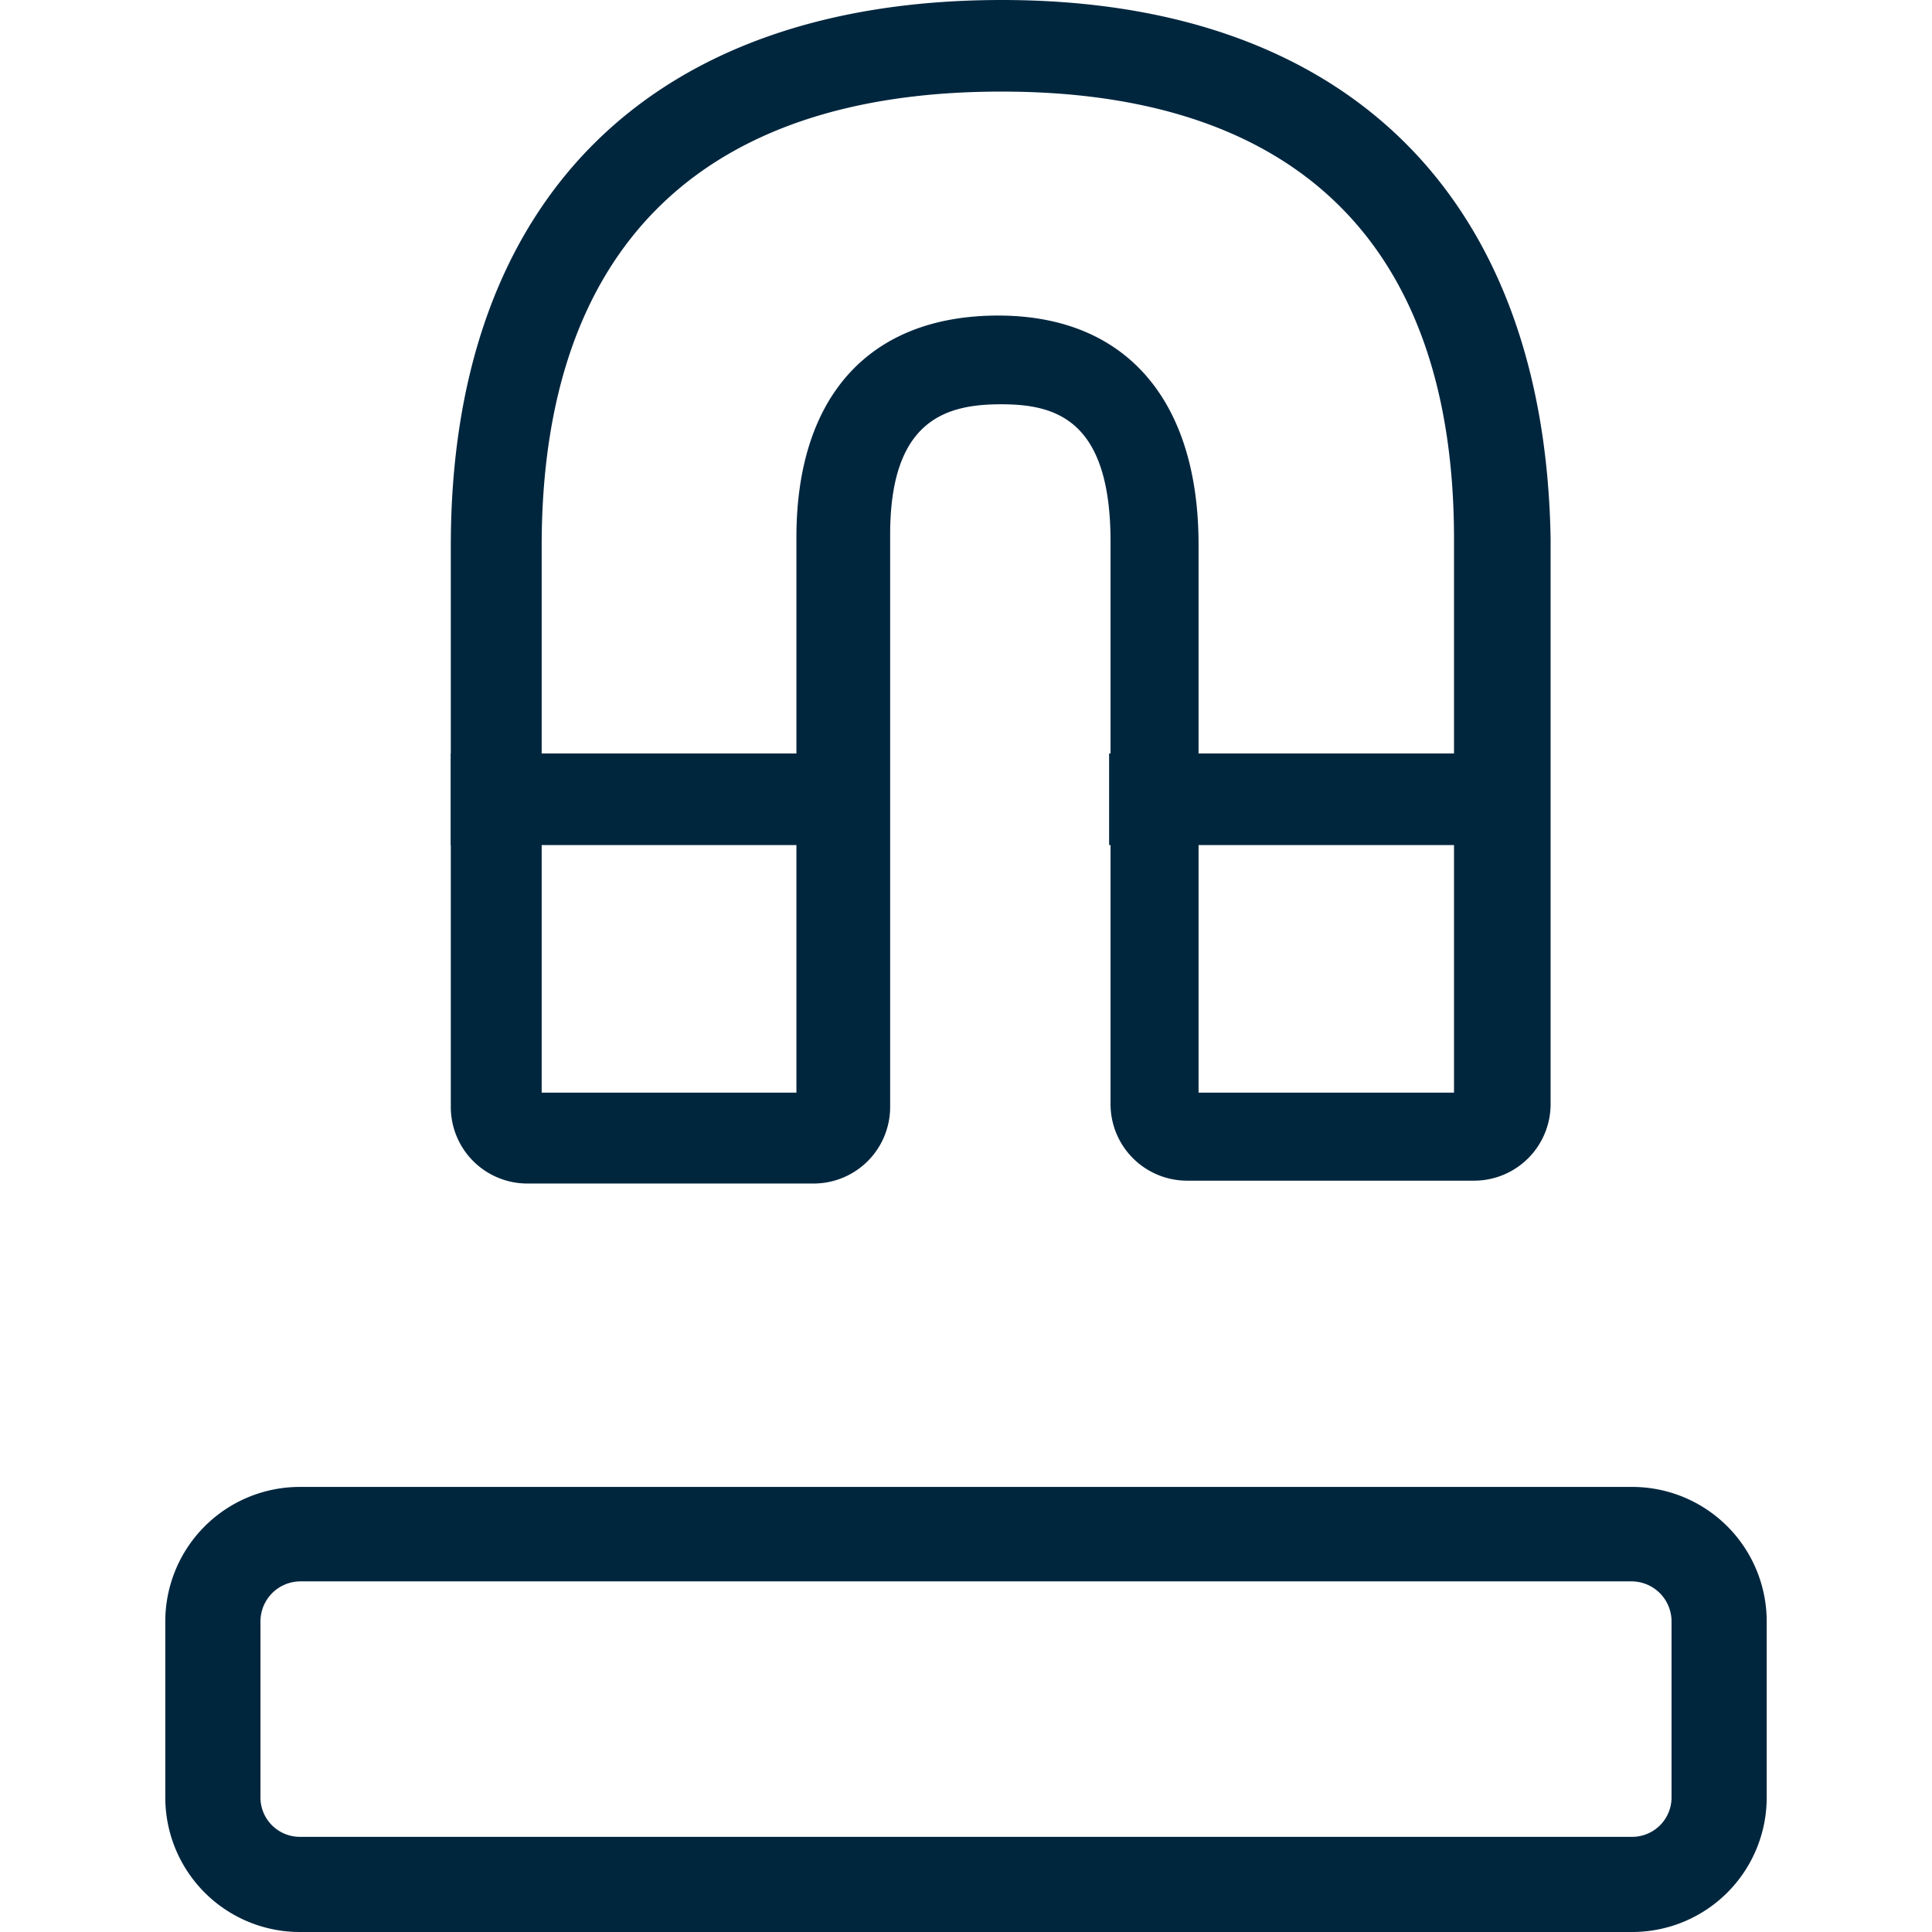 <svg id="Layer_1" data-name="Layer 1" xmlns="http://www.w3.org/2000/svg" viewBox="0 0 27 27"><defs><style>.cls-1{fill:#00263e;}</style></defs><path class="cls-1" d="M14,1.28c4.14,0,6.32,2.16,6.32,6.25v7.74H16.75V12.39h0V7.61c0-2-1-3.2-2.8-3.2s-2.82,1.13-2.82,3.1v7.76H7.57V7.63c0-4.16,2.22-6.35,6.42-6.35M14,0C9.1,0,6.3,2.78,6.3,7.63v7.84a1.07,1.07,0,0,0,1.07,1.07h4a1.07,1.07,0,0,0,1.07-1.07v-8c0-1.61.79-1.82,1.55-1.82s1.53.21,1.53,1.92v4.78h0v3.08a1.07,1.07,0,0,0,1.07,1.07h4a1.07,1.07,0,0,0,1.08-1.07V12.39h0V7.53C21.59,2.75,18.82,0,14,0Z"/><rect class="cls-1" x="6.3" y="10.53" width="6.11" height="1.28"/><rect class="cls-1" x="15.5" y="10.53" width="6.09" height="1.28"/><path class="cls-1" d="M22.81,22.1a.56.56,0,0,1,.55.56v2.46a.55.55,0,0,1-.55.55H4.19a.55.55,0,0,1-.55-.55V22.66a.56.56,0,0,1,.55-.56H22.81m0-1.32H4.19a1.88,1.88,0,0,0-1.88,1.88v2.46A1.88,1.88,0,0,0,4.19,27H22.81a1.88,1.88,0,0,0,1.88-1.88V22.66a1.88,1.88,0,0,0-1.88-1.88Z"/></svg>